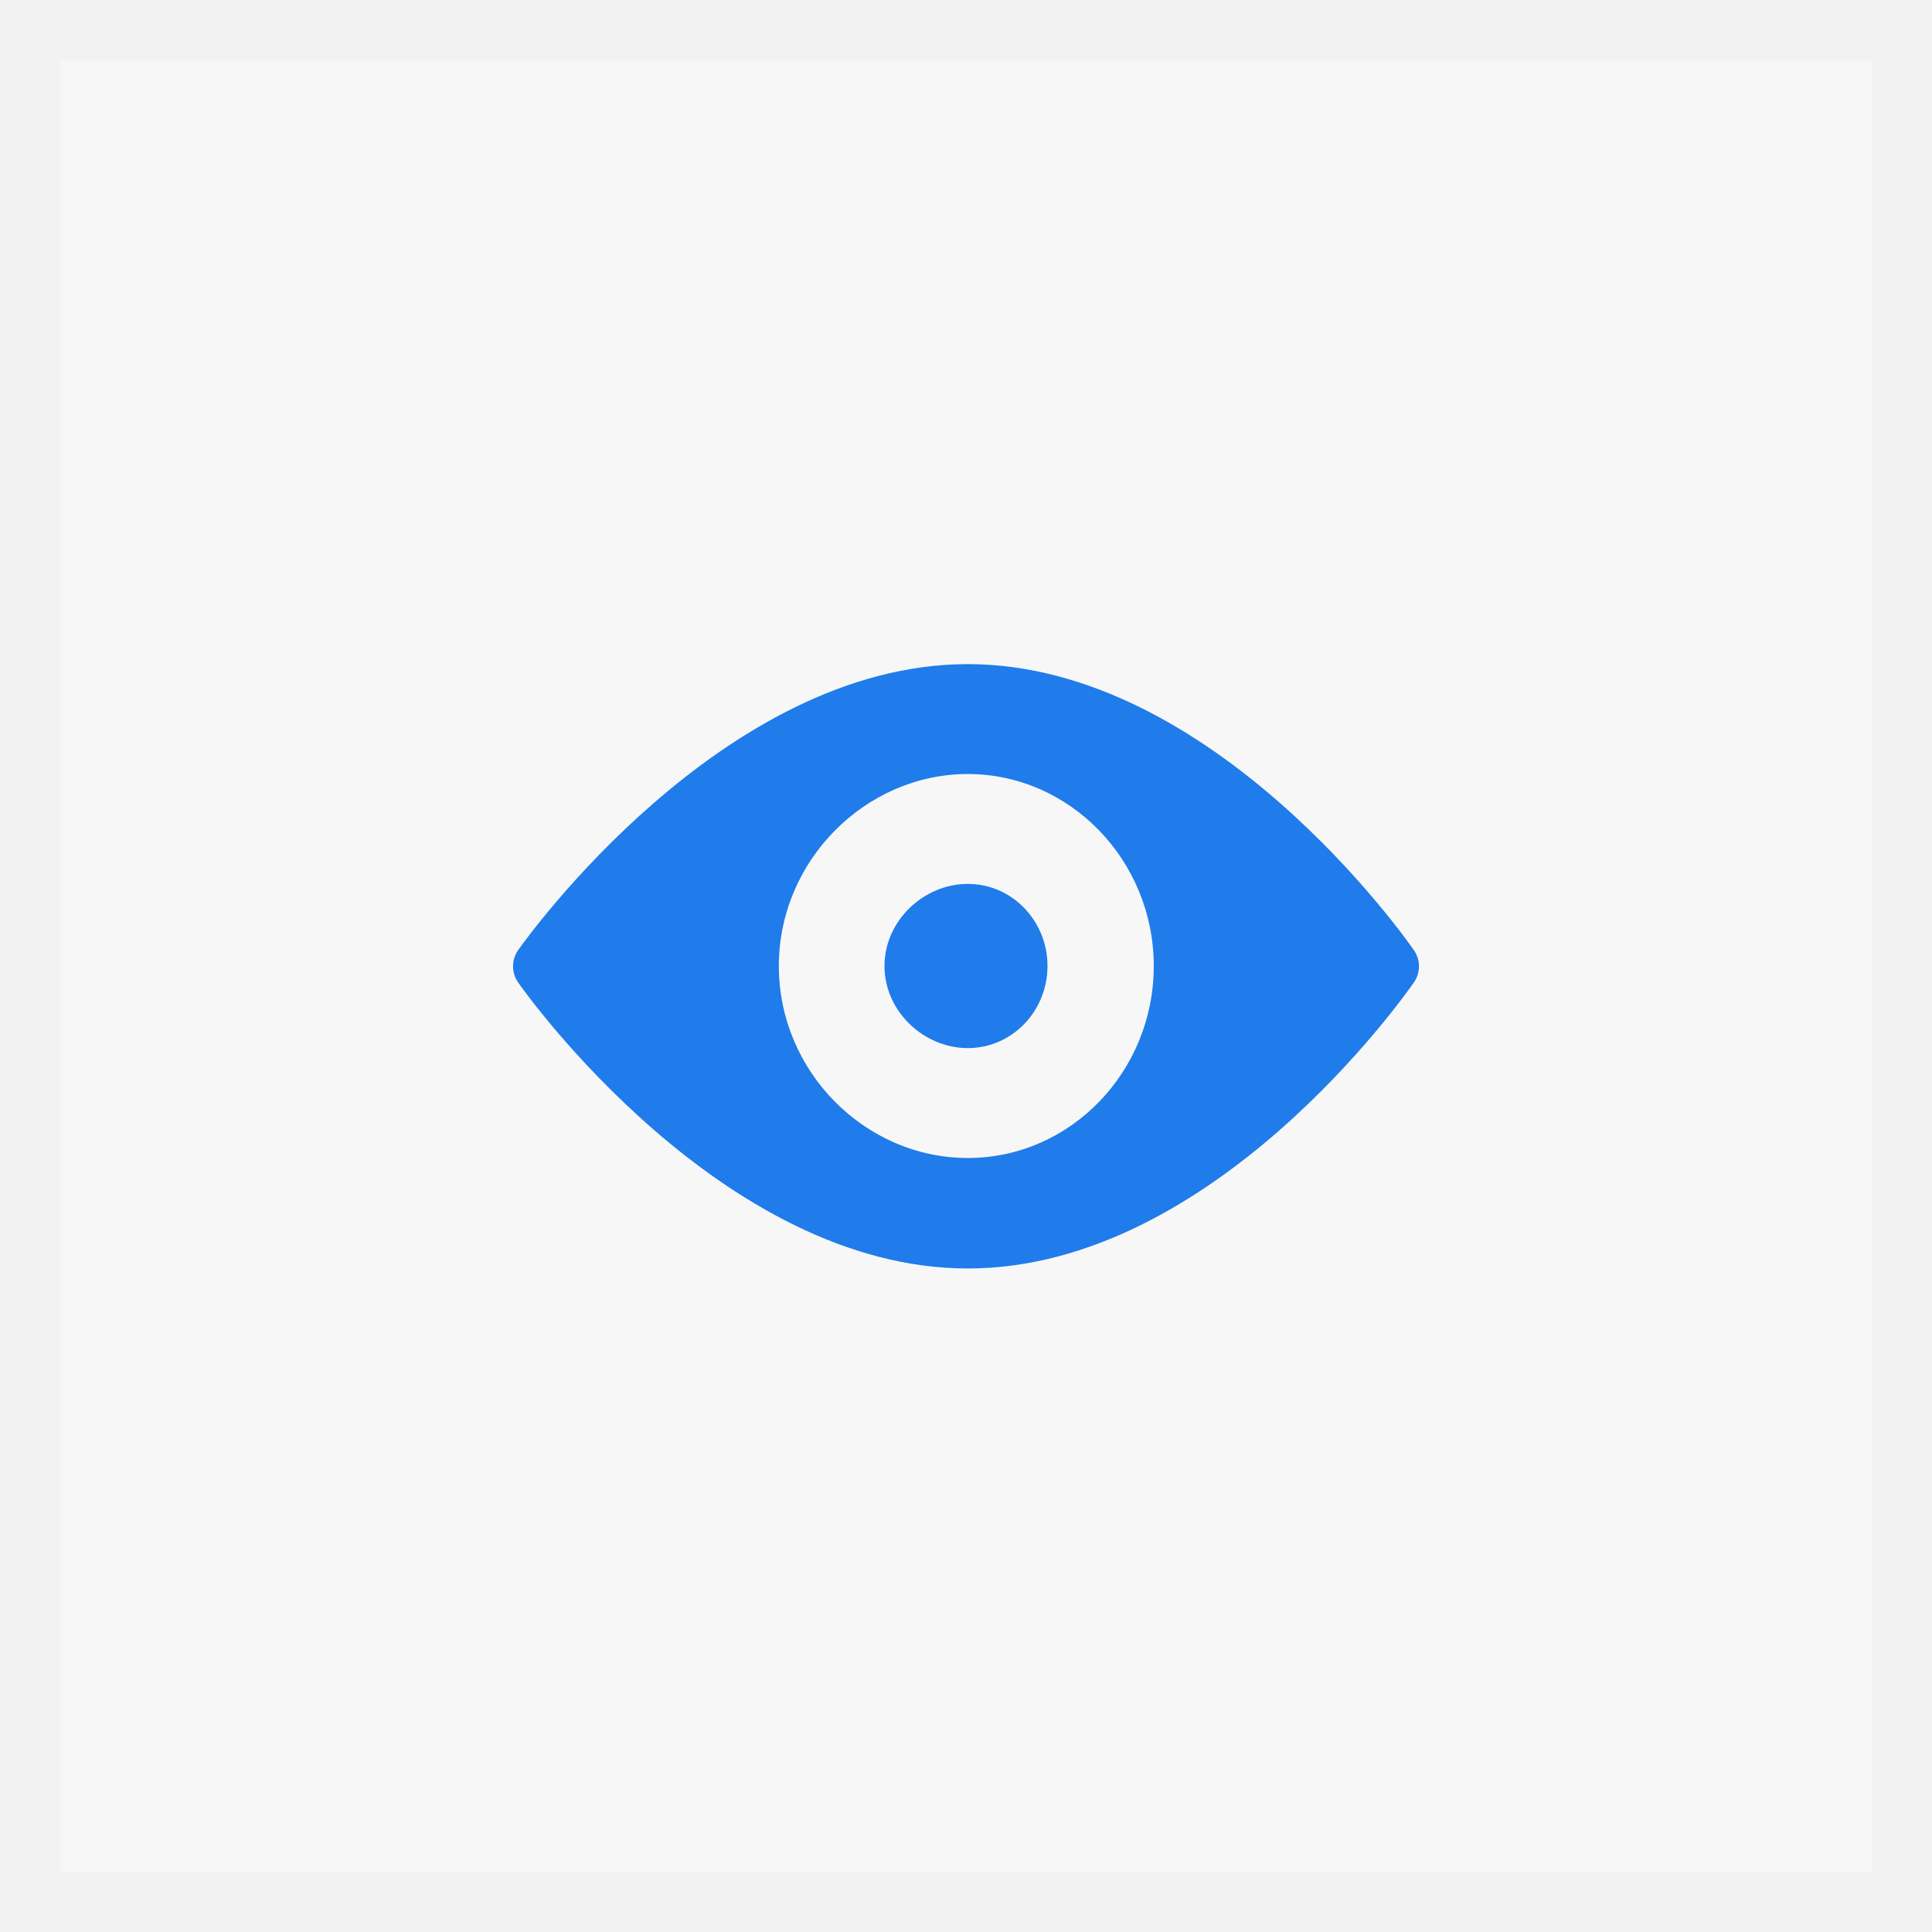<?xml version="1.0" encoding="UTF-8"?>
<svg id="Layer_1" xmlns="http://www.w3.org/2000/svg" version="1.1" viewBox="0 0 32 32">
  <rect x="0" y="0" width="32" height="32" fill="#333333" stroke="none"/>
  <!-- Generator: Adobe Illustrator 29.1.0, SVG Export Plug-In . SVG Version: 2.1.0 Build 142)  -->
  <defs>
    <style>
      .st0 {
        fill: #1f7cea;
      }

      .st1 {
        fill: #f2f2f2;
      }

      .st2 {
        fill: #f7f7f7;
      }
    </style>
  </defs>
  <g>
    <rect class="st2" x=".5" y=".5" width="31" height="31"/>
    <path class="st1" d="M31,1v30H1V1h30M32,0H0v32H32V0h0Z"/>
  </g>
  <g>
    <path class="st0" d="M23.42,15.74c-.13-.19-3.33-4.74-7.39-4.74s-7.31,4.54-7.45,4.74c-.11.16-.11.37,0,.53.13.19,3.38,4.74,7.45,4.74s7.25-4.54,7.39-4.74c.11-.16.11-.37,0-.53ZM16.03,19.18c-1.7,0-3.13-1.43-3.13-3.18s1.44-3.18,3.13-3.18,3.08,1.43,3.08,3.18-1.38,3.18-3.08,3.18Z"/>
    <path class="st0" d="M16.03,14.64c-.73,0-1.38.61-1.38,1.36s.65,1.36,1.38,1.36,1.32-.61,1.32-1.36-.59-1.36-1.32-1.36Z"/>
  </g>
</svg>